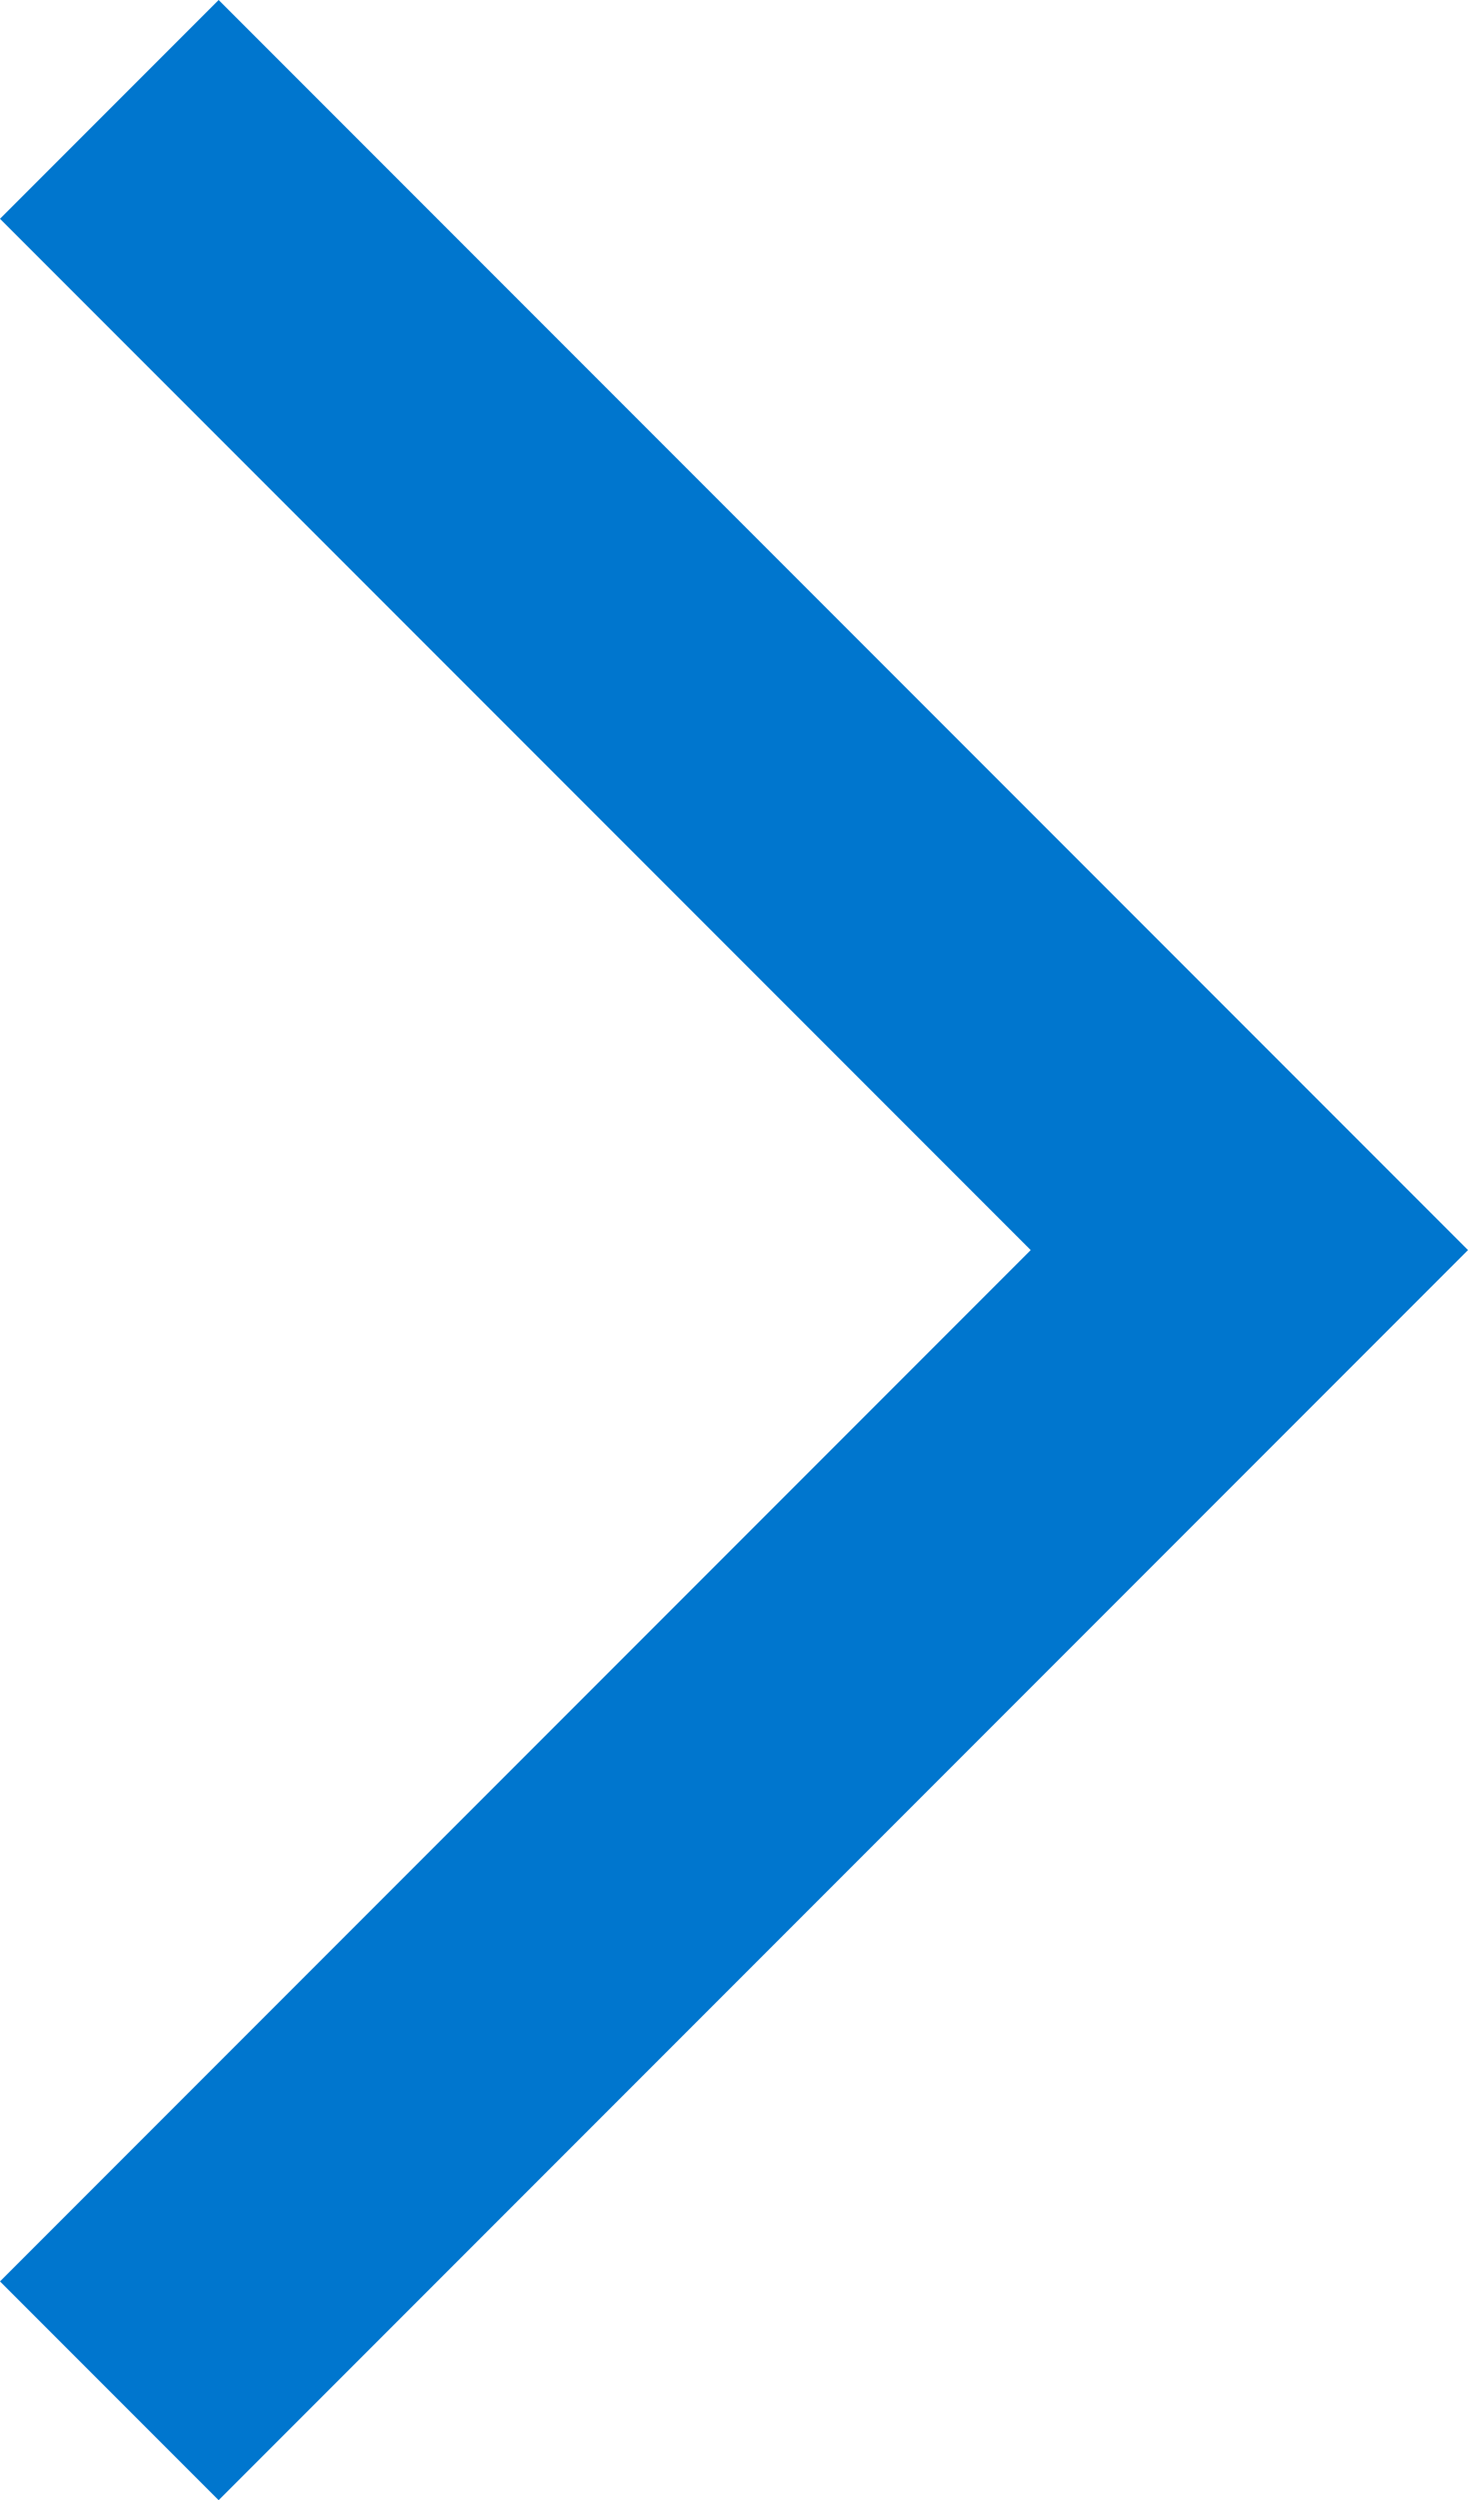 <svg xmlns="http://www.w3.org/2000/svg" width="9.4" height="16" viewBox="0 0 9.4 16">
  <path id="Caminho_3012" data-name="Caminho 3012" d="M1.4,16l8-8-8-8L0,1.4,6.6,8,0,14.6Z" fill="#0076ce"/>
</svg>
